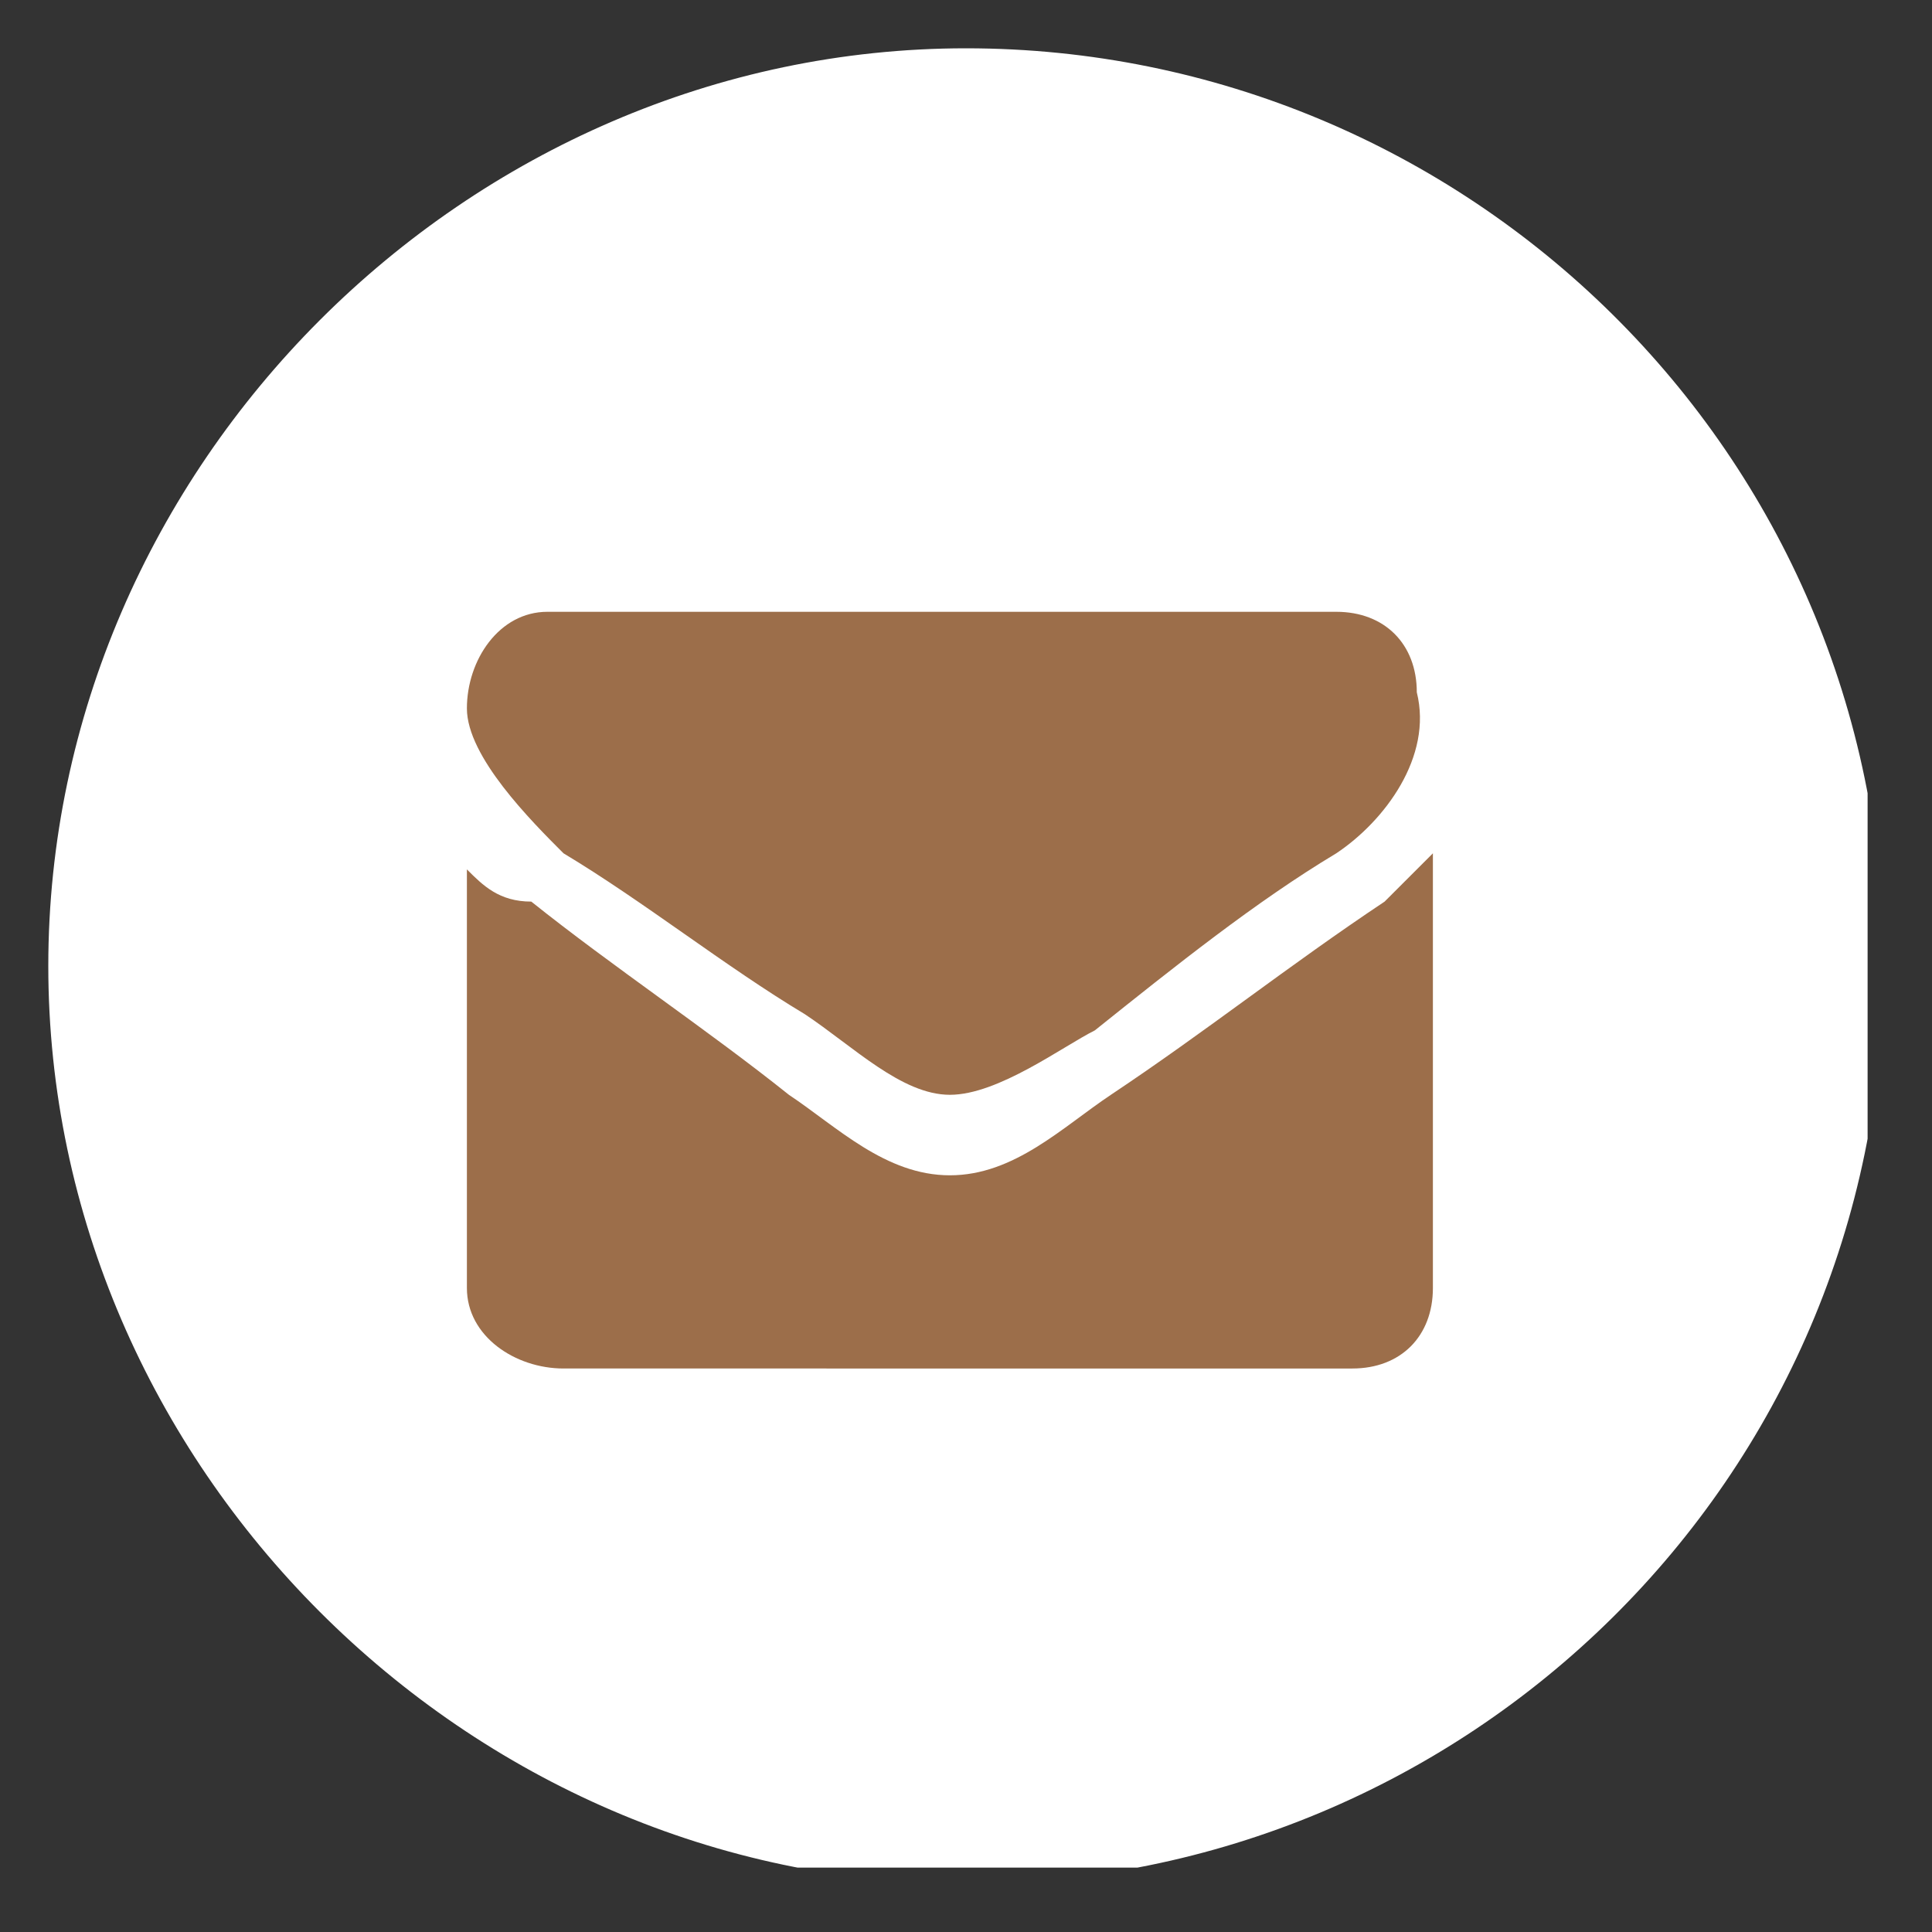 <svg version="1.1" id="Layer_1" xmlns="http://www.w3.org/2000/svg" xmlns:xlink="http://www.w3.org/1999/xlink" x="0" y="0" viewBox="0 0 12 12" xml:space="preserve"><rect x="0" y="0" width="12" height="12" fill="#333333" stroke="none"/><style type="text/css"/><defs><path id="SVGID_1_" d="M.3.3h11.3v11.3H.3z"/></defs><clipPath id="SVGID_00000144323187873248367620000017942371623317287862_"><use xlink:href="#SVGID_1_" overflow="visible"/></clipPath><path d="M6 11.7c3.1 0 5.7-2.5 5.7-5.7S9.1.3 6 .3.3 2.9.3 6s2.6 5.7 5.7 5.7" clip-path="url(#SVGID_00000144323187873248367620000017942371623317287862_)" fill="#fff"/><path d="M8.3 5.3c-.5.3-1 .7-1.5 1.1-.2.1-.6.4-.9.4-.3 0-.6-.3-.9-.5-.5-.3-1-.7-1.5-1-.2-.2-.6-.6-.6-.9 0-.3.2-.6.5-.6h4.9c.3 0 .5.2.5.5.1.4-.2.8-.5 1zM8.9 8c0 .3-.2.5-.5.5H3.5c-.3 0-.6-.2-.6-.5V5.4c.1.1.2.2.4.2.5.4 1.1.8 1.6 1.2.3.2.6.5 1 .5s.7-.3 1-.5C7.5 6.4 8 6 8.6 5.6l.3-.3V8z" fill="#9c6e4a"/></svg>